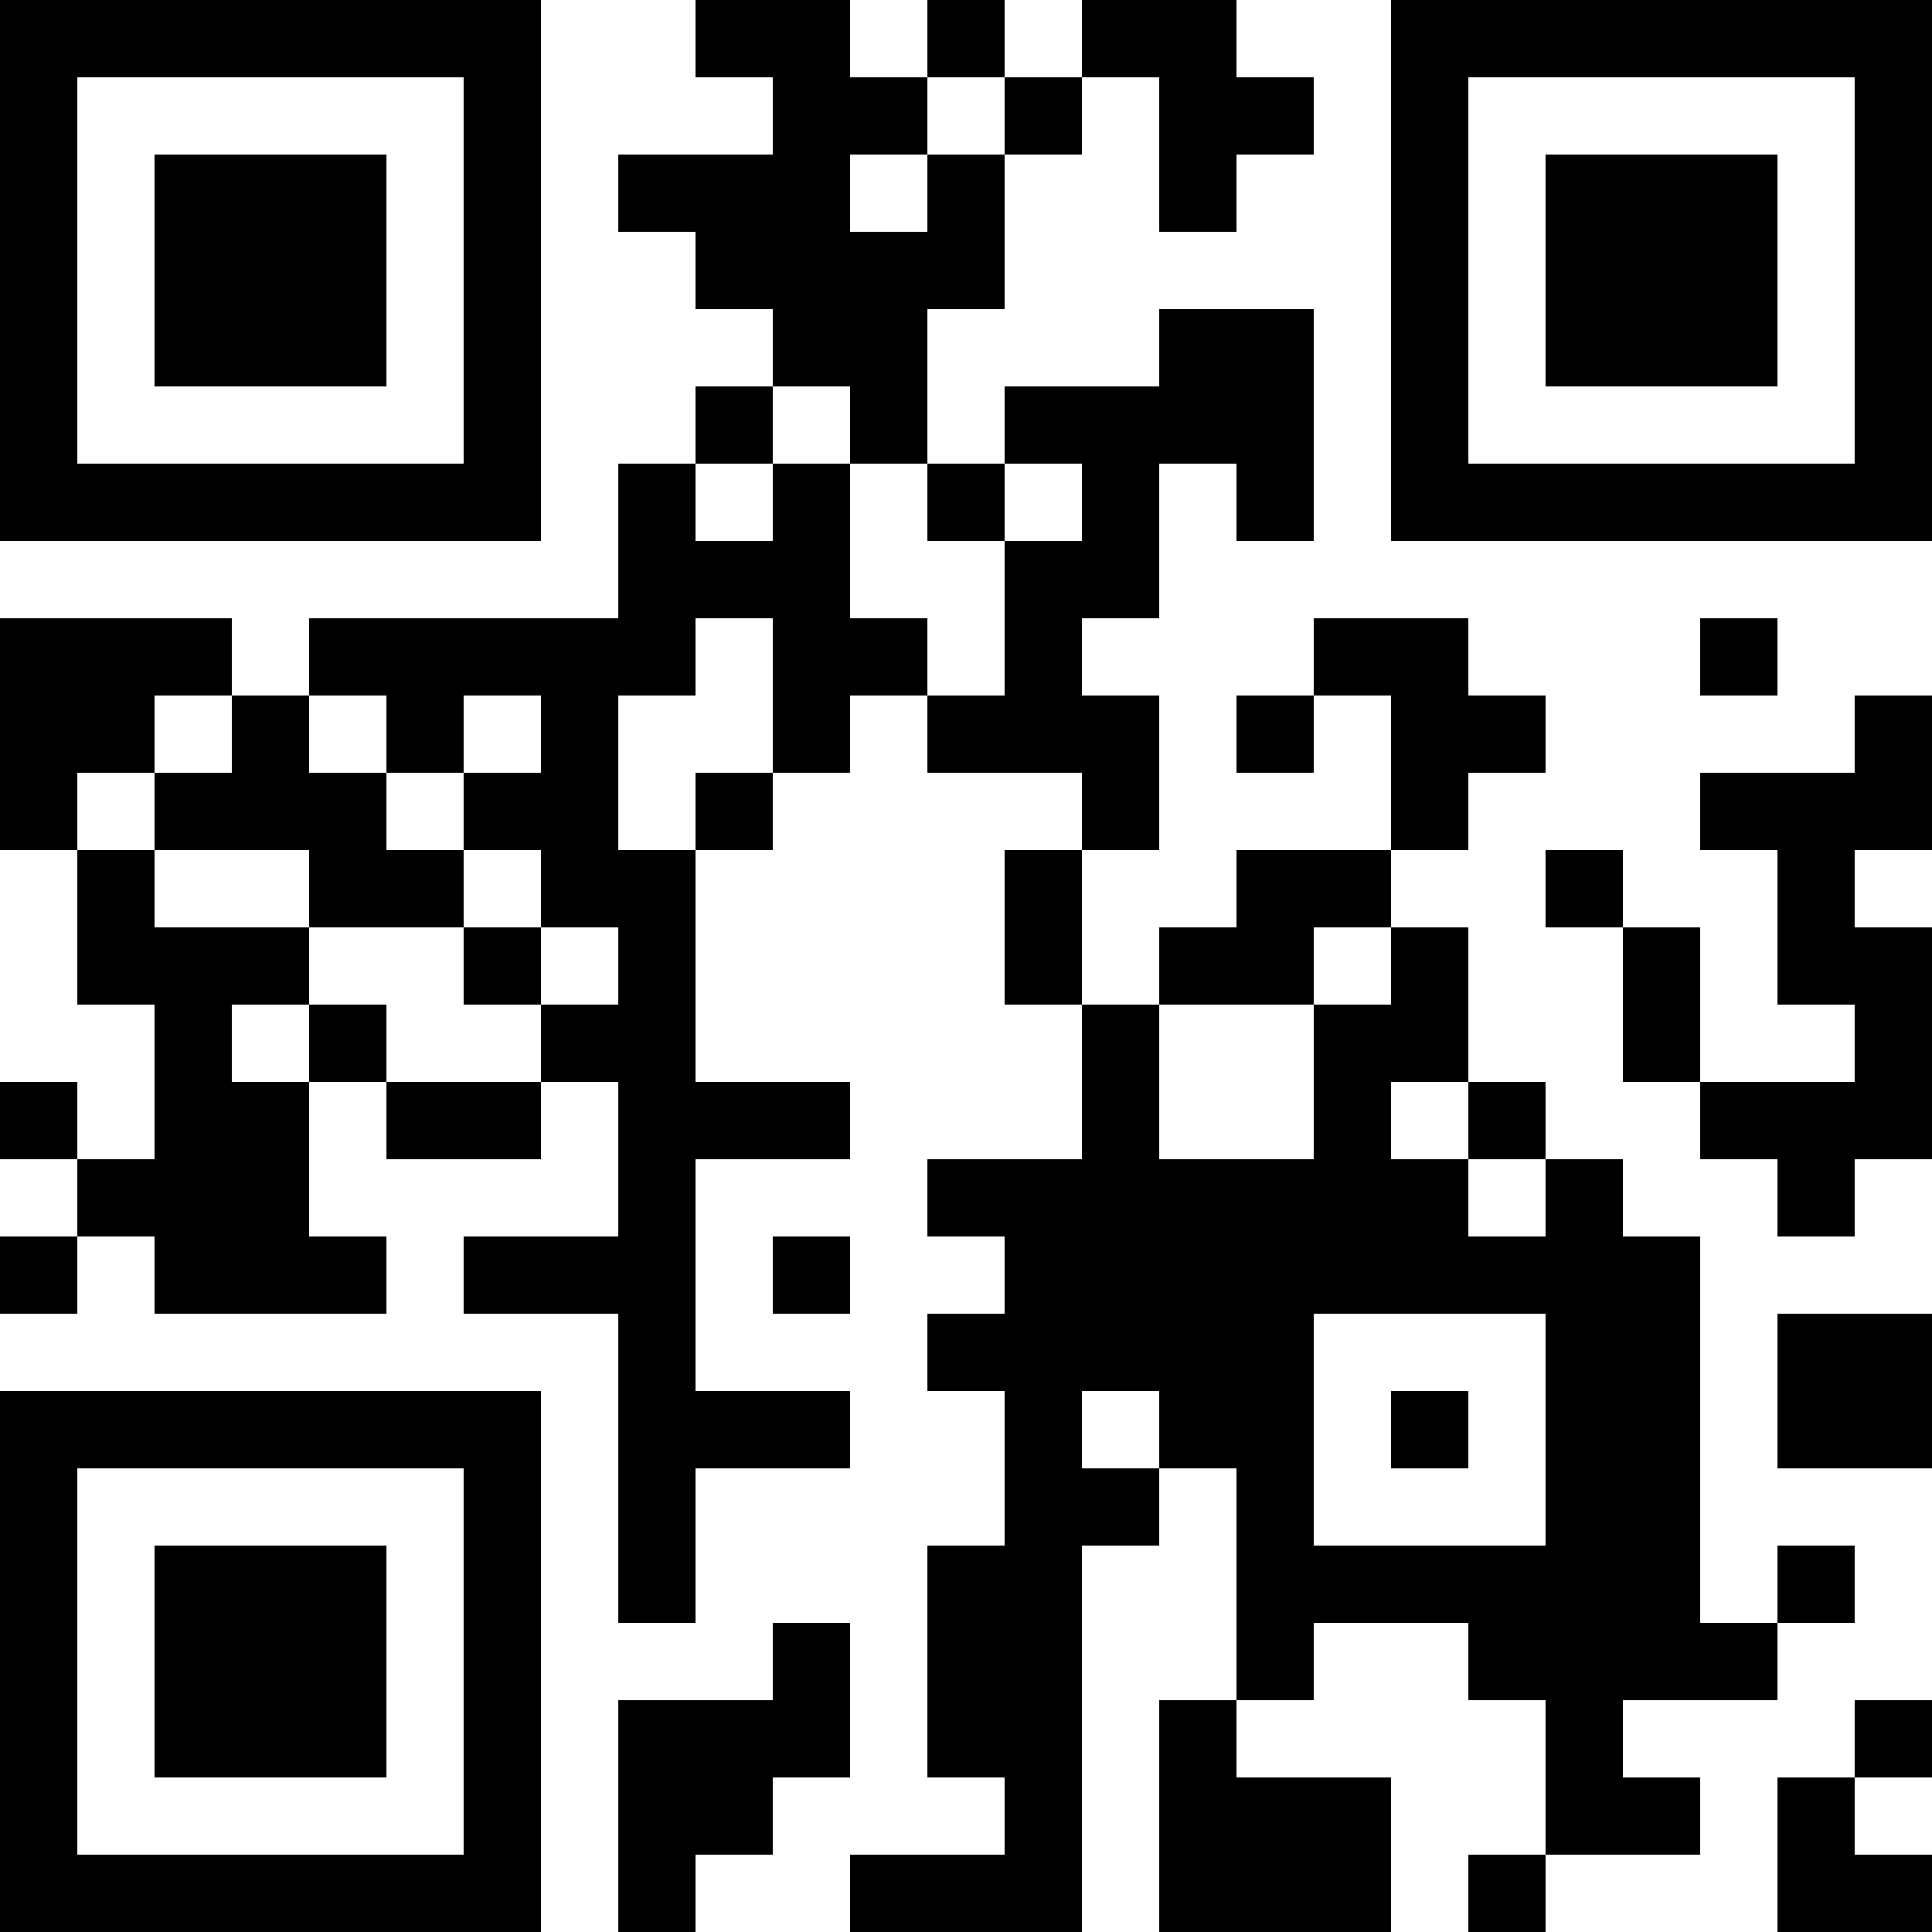 <?xml version="1.0" encoding="UTF-8"?>
<svg xmlns="http://www.w3.org/2000/svg" version="1.1" width="1000" height="1000" viewBox="0 0 1000 1000"><rect x="0" y="0" width="1000" height="1000" fill="#ffffff"/><g transform="scale(40)"><g transform="translate(0,0)"><path fill-rule="evenodd" d="M9 0L9 1L10 1L10 2L8 2L8 3L9 3L9 4L10 4L10 5L9 5L9 6L8 6L8 8L4 8L4 9L3 9L3 8L0 8L0 11L1 11L1 13L2 13L2 15L1 15L1 14L0 14L0 15L1 15L1 16L0 16L0 17L1 17L1 16L2 16L2 17L5 17L5 16L4 16L4 14L5 14L5 15L7 15L7 14L8 14L8 16L6 16L6 17L8 17L8 21L9 21L9 19L11 19L11 18L9 18L9 15L11 15L11 14L9 14L9 11L10 11L10 10L11 10L11 9L12 9L12 10L14 10L14 11L13 11L13 13L14 13L14 15L12 15L12 16L13 16L13 17L12 17L12 18L13 18L13 20L12 20L12 23L13 23L13 24L11 24L11 25L14 25L14 20L15 20L15 19L16 19L16 22L15 22L15 25L18 25L18 23L16 23L16 22L17 22L17 21L19 21L19 22L20 22L20 24L19 24L19 25L20 25L20 24L22 24L22 23L21 23L21 22L23 22L23 21L24 21L24 20L23 20L23 21L22 21L22 16L21 16L21 15L20 15L20 14L19 14L19 12L18 12L18 11L19 11L19 10L20 10L20 9L19 9L19 8L17 8L17 9L16 9L16 10L17 10L17 9L18 9L18 11L16 11L16 12L15 12L15 13L14 13L14 11L15 11L15 9L14 9L14 8L15 8L15 6L16 6L16 7L17 7L17 4L15 4L15 5L13 5L13 6L12 6L12 4L13 4L13 2L14 2L14 1L15 1L15 3L16 3L16 2L17 2L17 1L16 1L16 0L14 0L14 1L13 1L13 0L12 0L12 1L11 1L11 0ZM12 1L12 2L11 2L11 3L12 3L12 2L13 2L13 1ZM10 5L10 6L9 6L9 7L10 7L10 6L11 6L11 8L12 8L12 9L13 9L13 7L14 7L14 6L13 6L13 7L12 7L12 6L11 6L11 5ZM9 8L9 9L8 9L8 11L9 11L9 10L10 10L10 8ZM22 8L22 9L23 9L23 8ZM2 9L2 10L1 10L1 11L2 11L2 12L4 12L4 13L3 13L3 14L4 14L4 13L5 13L5 14L7 14L7 13L8 13L8 12L7 12L7 11L6 11L6 10L7 10L7 9L6 9L6 10L5 10L5 9L4 9L4 10L5 10L5 11L6 11L6 12L4 12L4 11L2 11L2 10L3 10L3 9ZM24 9L24 10L22 10L22 11L23 11L23 13L24 13L24 14L22 14L22 12L21 12L21 11L20 11L20 12L21 12L21 14L22 14L22 15L23 15L23 16L24 16L24 15L25 15L25 12L24 12L24 11L25 11L25 9ZM6 12L6 13L7 13L7 12ZM17 12L17 13L15 13L15 15L17 15L17 13L18 13L18 12ZM18 14L18 15L19 15L19 16L20 16L20 15L19 15L19 14ZM10 16L10 17L11 17L11 16ZM17 17L17 20L20 20L20 17ZM23 17L23 19L25 19L25 17ZM14 18L14 19L15 19L15 18ZM18 18L18 19L19 19L19 18ZM10 21L10 22L8 22L8 25L9 25L9 24L10 24L10 23L11 23L11 21ZM24 22L24 23L23 23L23 25L25 25L25 24L24 24L24 23L25 23L25 22ZM0 0L0 7L7 7L7 0ZM1 1L1 6L6 6L6 1ZM2 2L2 5L5 5L5 2ZM18 0L18 7L25 7L25 0ZM19 1L19 6L24 6L24 1ZM20 2L20 5L23 5L23 2ZM0 18L0 25L7 25L7 18ZM1 19L1 24L6 24L6 19ZM2 20L2 23L5 23L5 20Z" fill="#000000"/></g></g></svg>
